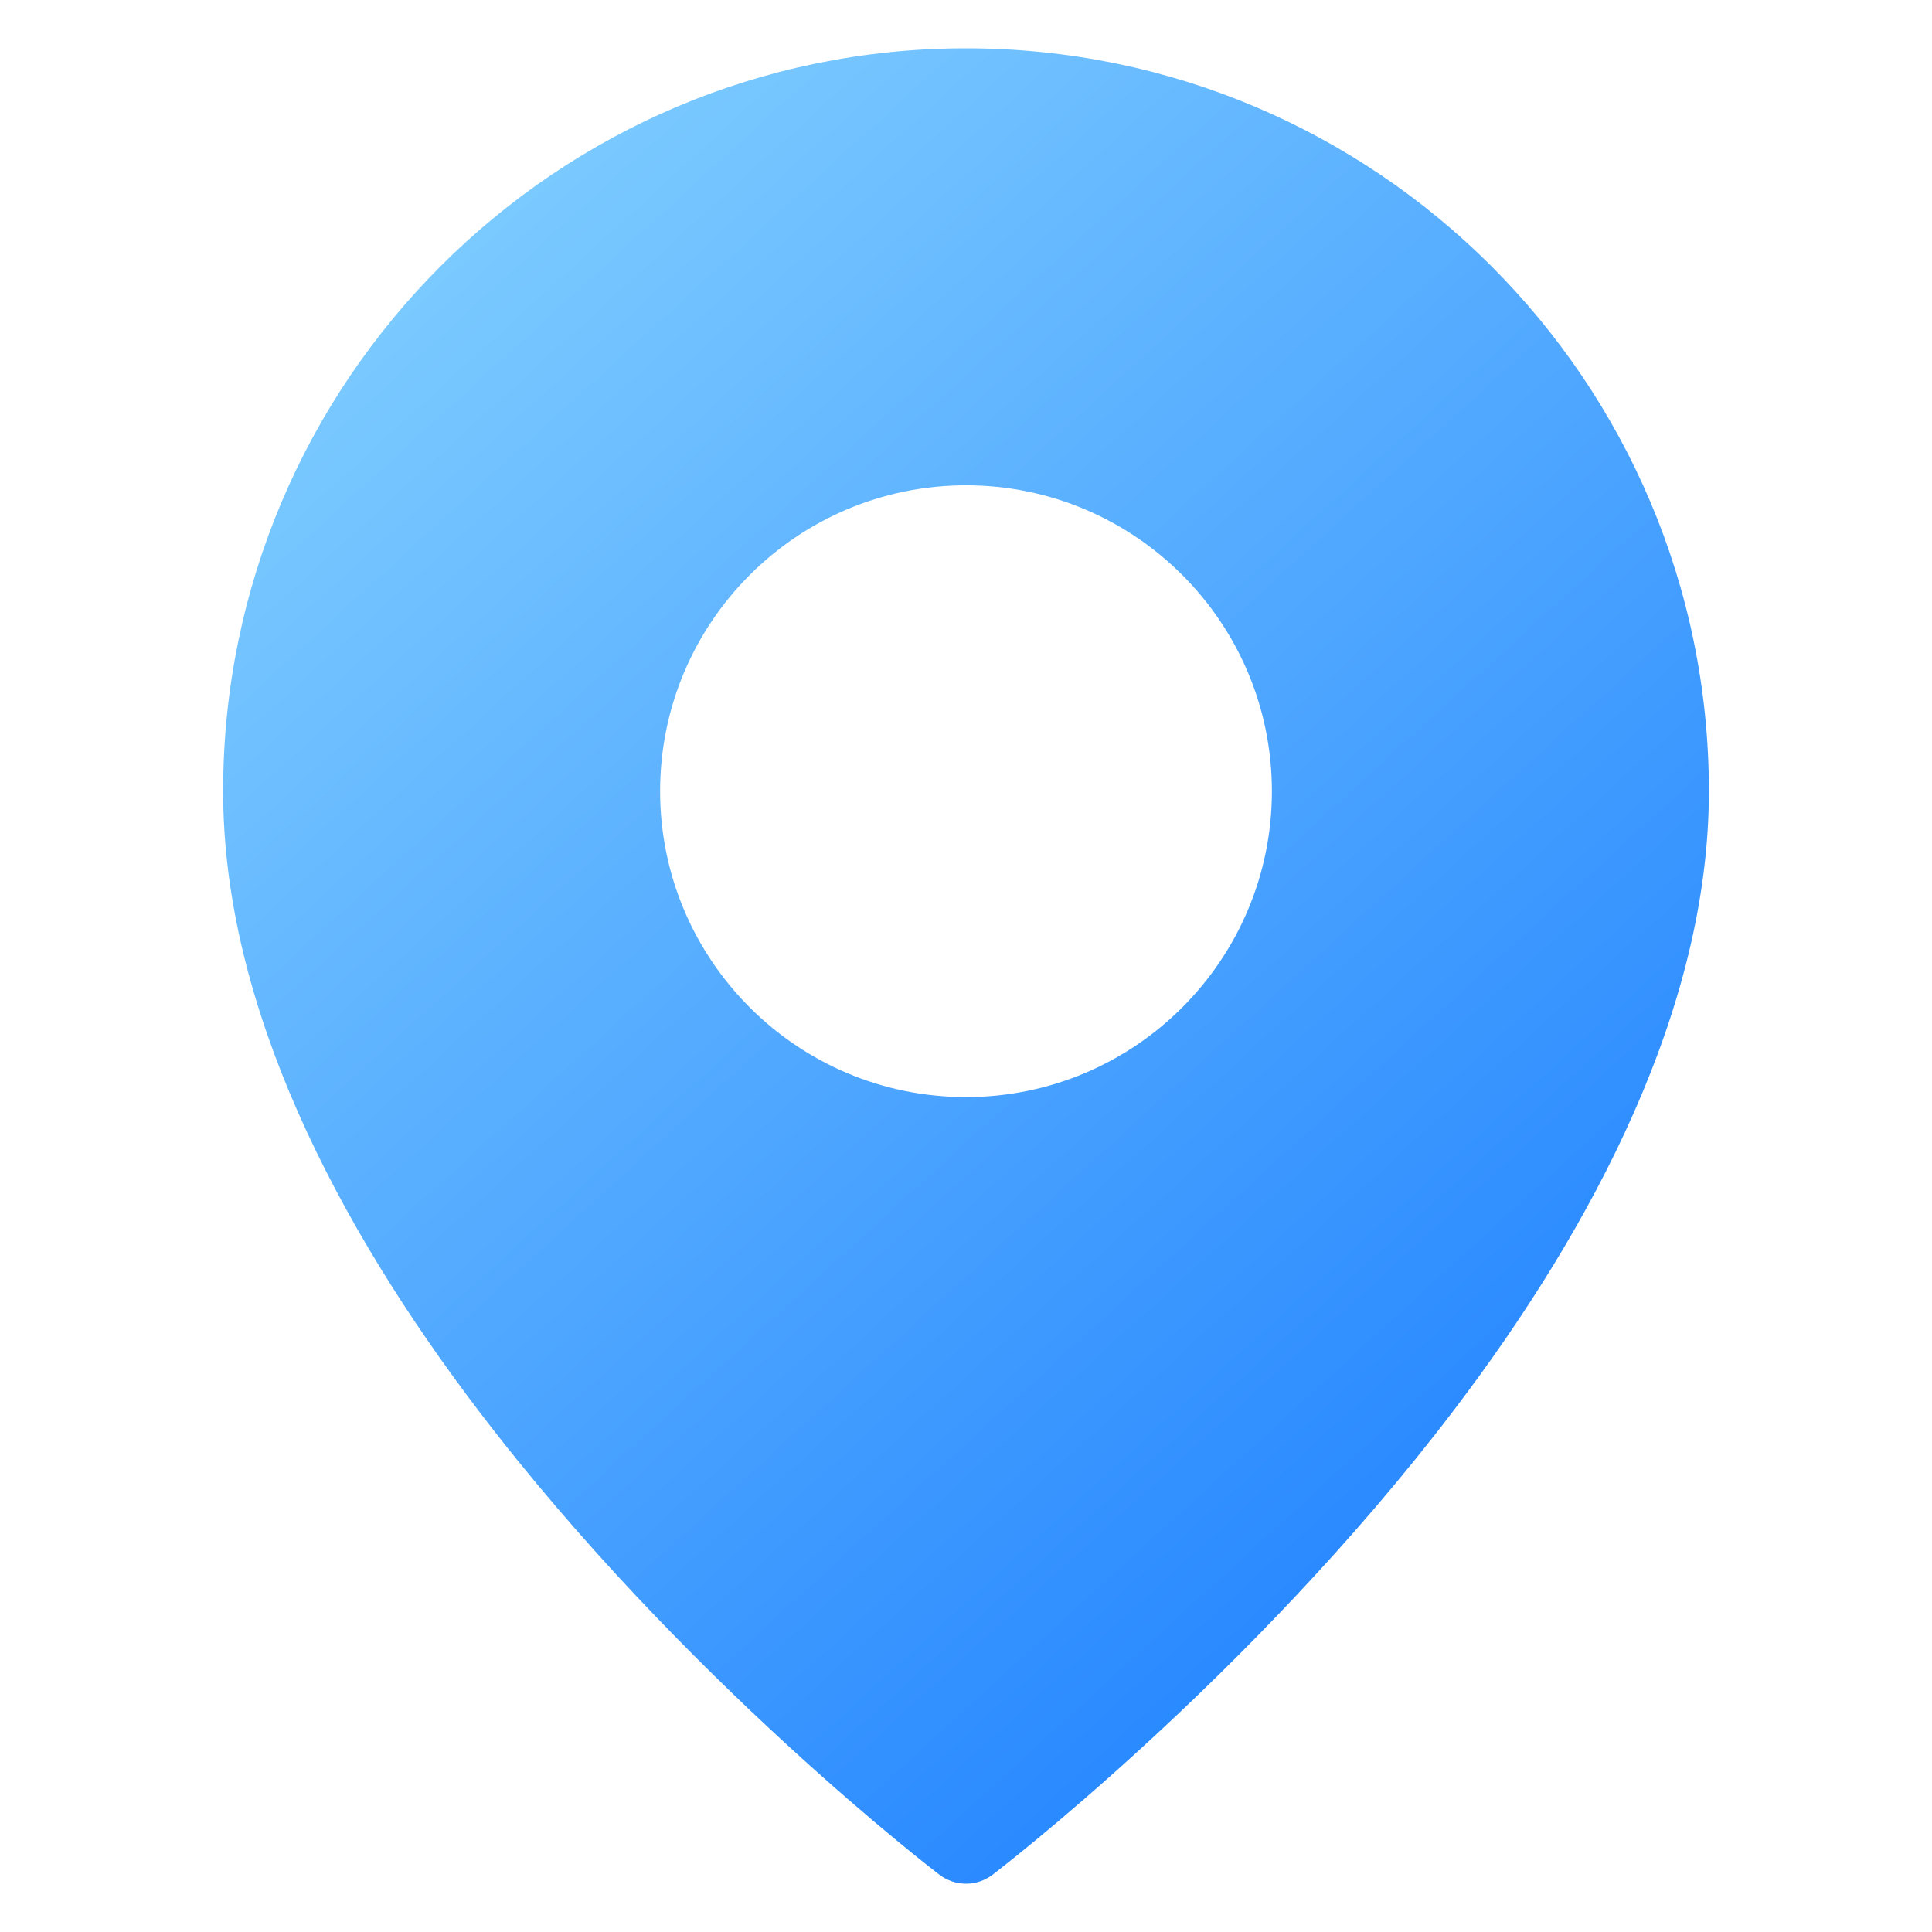 <svg id="Layer_1" enable-background="new 0 0 100 100" viewBox="0 0 100 100" xmlns="http://www.w3.org/2000/svg" xmlns:xlink="http://www.w3.org/1999/xlink"><linearGradient id="SVGID_1_" gradientUnits="userSpaceOnUse" x1="3.62" x2="95.637" y1="-8.201" y2="92.639"><stop offset="0" stop-color="#97e0ff"/><stop offset="1" stop-color="#1075ff"/></linearGradient><path clip-rule="evenodd" d="m50 2.5c21.223 0 38.452 17.229 38.452 38.452 0 11.169-5.951 22.504-13.2 32.038-10.613 13.958-23.881 24.049-23.881 24.049h-.002c-.807.615-1.929.615-2.737 0h-.002s-13.268-10.09-23.881-24.049c-7.249-9.534-13.2-20.868-13.2-32.038 0-21.223 17.229-38.452 38.452-38.452zm0 22.619c8.738 0 15.833 7.096 15.833 15.833s-7.096 15.833-15.833 15.833-15.833-7.096-15.833-15.833 7.096-15.833 15.833-15.833z" fill="url(#SVGID_1_)" fill-rule="evenodd"/></svg>